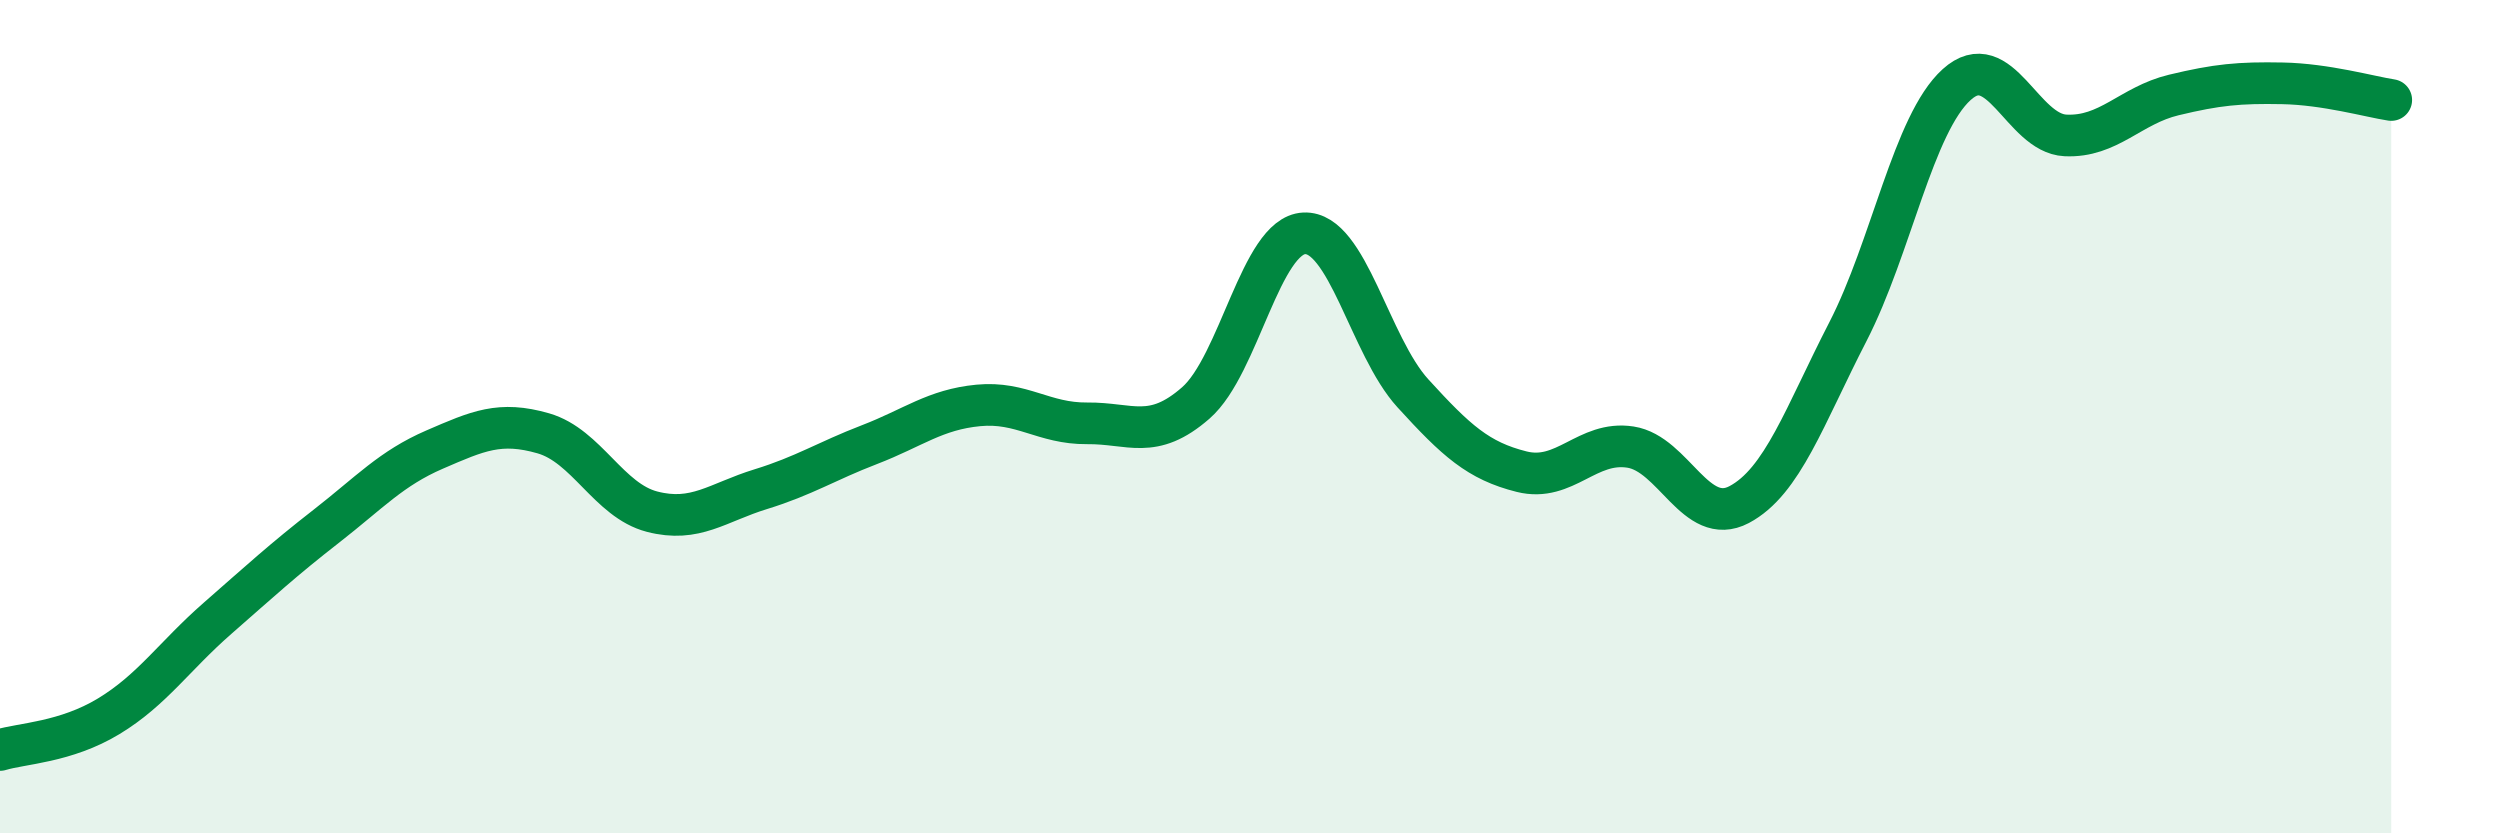 
    <svg width="60" height="20" viewBox="0 0 60 20" xmlns="http://www.w3.org/2000/svg">
      <path
        d="M 0,18 C 0.52,17.84 1.57,17.82 2.61,17.19 C 3.65,16.56 4.18,15.75 5.22,14.84 C 6.26,13.93 6.79,13.44 7.83,12.63 C 8.87,11.82 9.39,11.24 10.43,10.79 C 11.47,10.34 12,10.1 13.04,10.4 C 14.08,10.7 14.61,12.01 15.65,12.28 C 16.69,12.55 17.22,12.06 18.26,11.74 C 19.3,11.42 19.83,11.07 20.87,10.67 C 21.91,10.27 22.44,9.83 23.48,9.73 C 24.52,9.63 25.05,10.17 26.09,10.16 C 27.13,10.15 27.66,10.58 28.7,9.67 C 29.74,8.76 30.26,5.65 31.3,5.6 C 32.34,5.55 32.87,8.3 33.91,9.44 C 34.95,10.58 35.48,11.06 36.52,11.32 C 37.56,11.58 38.09,10.57 39.13,10.73 C 40.17,10.89 40.7,12.66 41.74,12.11 C 42.78,11.56 43.31,9.98 44.35,7.96 C 45.39,5.94 45.92,2.97 46.96,2.03 C 48,1.09 48.53,3.2 49.57,3.25 C 50.61,3.3 51.13,2.53 52.17,2.28 C 53.21,2.03 53.74,1.98 54.78,2 C 55.82,2.02 56.87,2.32 57.39,2.4L57.39 20L0 20Z"
        fill="#008740"
        opacity="0.1"
        stroke-linecap="round"
        stroke-linejoin="round"
      />
      <path
        d="M 0,18 C 0.52,17.84 1.57,17.82 2.61,17.19 C 3.65,16.56 4.18,15.75 5.22,14.84 C 6.26,13.93 6.79,13.44 7.83,12.63 C 8.87,11.82 9.39,11.24 10.43,10.79 C 11.47,10.34 12,10.1 13.04,10.4 C 14.08,10.7 14.61,12.01 15.65,12.28 C 16.69,12.55 17.22,12.06 18.26,11.74 C 19.3,11.42 19.83,11.07 20.87,10.67 C 21.91,10.27 22.44,9.83 23.48,9.73 C 24.52,9.63 25.05,10.17 26.09,10.16 C 27.13,10.15 27.66,10.58 28.7,9.67 C 29.74,8.76 30.26,5.65 31.3,5.6 C 32.34,5.55 32.87,8.3 33.91,9.44 C 34.95,10.58 35.48,11.06 36.52,11.32 C 37.56,11.58 38.09,10.57 39.13,10.73 C 40.17,10.89 40.7,12.66 41.74,12.11 C 42.78,11.56 43.31,9.98 44.35,7.96 C 45.39,5.94 45.92,2.97 46.96,2.03 C 48,1.09 48.53,3.2 49.57,3.25 C 50.61,3.3 51.13,2.53 52.17,2.28 C 53.21,2.03 53.74,1.98 54.78,2 C 55.82,2.02 56.87,2.32 57.39,2.4"
        stroke="#008740"
        stroke-width="1"
        fill="none"
        stroke-linecap="round"
        stroke-linejoin="round"
      />
    </svg>
  